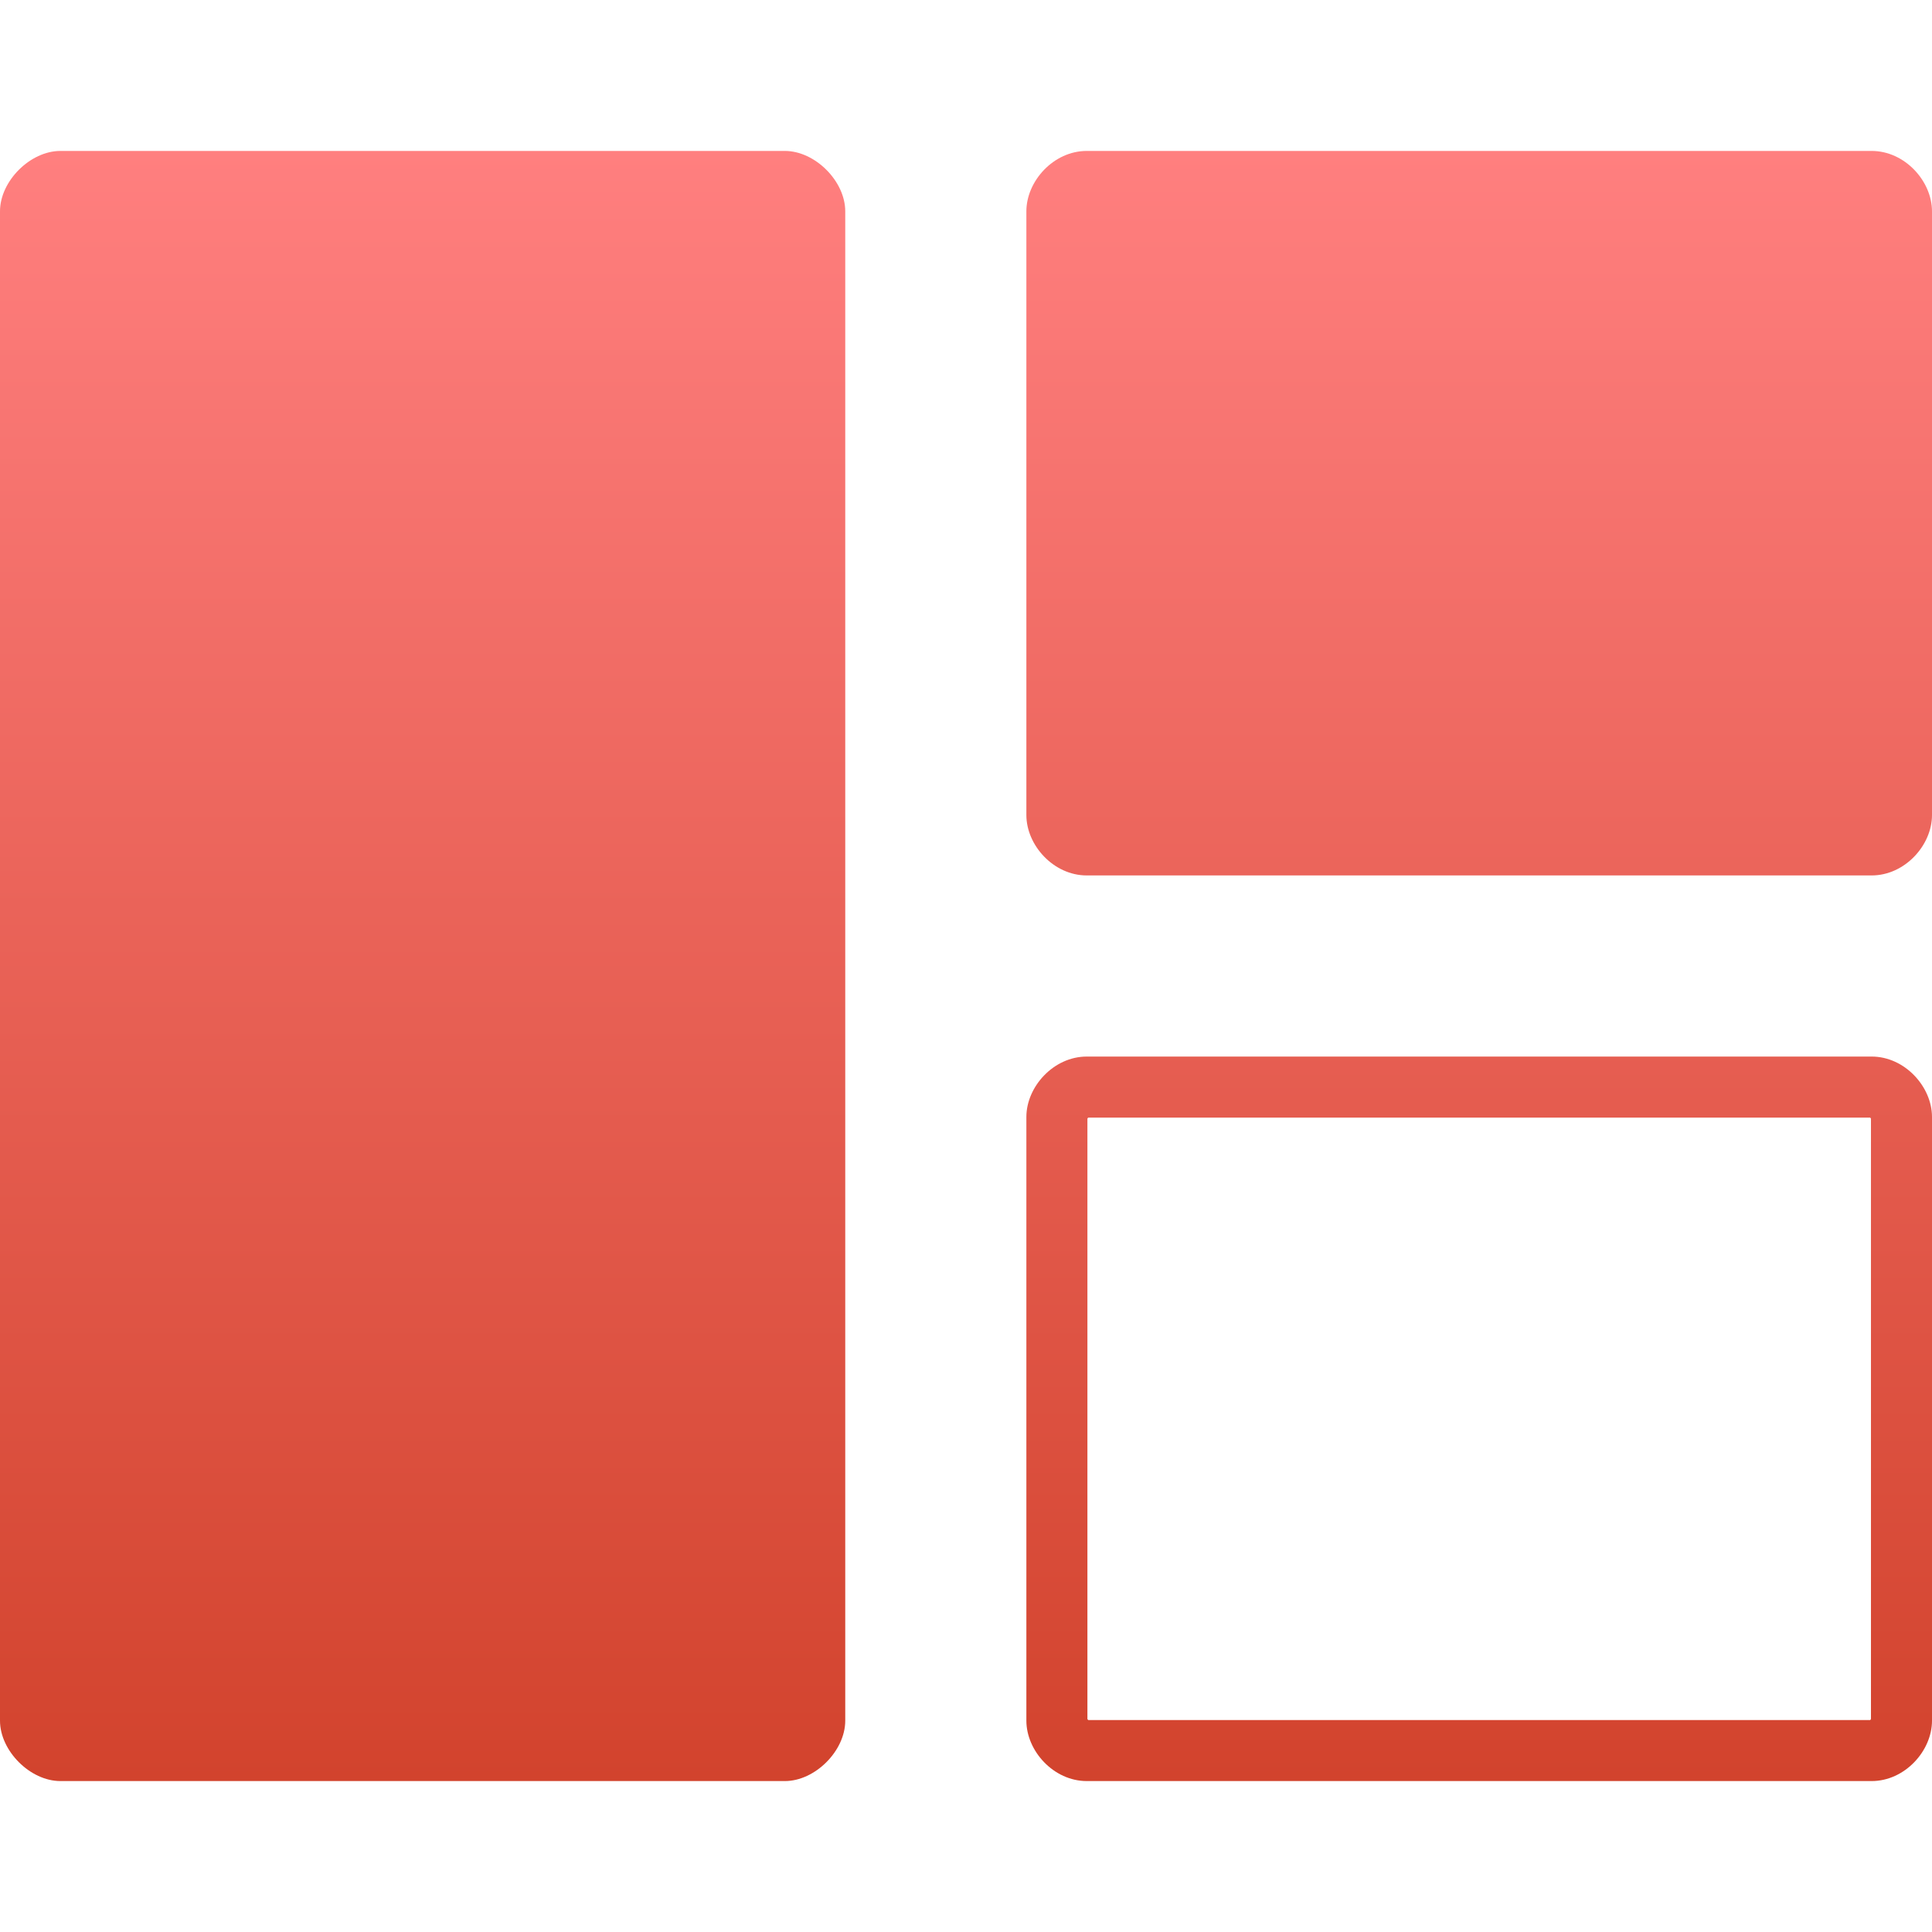 <svg width="32" height="32" viewBox="0 0 32 32" fill="none" xmlns="http://www.w3.org/2000/svg">
<path fill-rule="evenodd" clip-rule="evenodd" d="M0 3.5C0 3 0.5 2.5 1 2.5H13C13.5 2.5 14 3 14 3.5V28.5C14 29 13.5 29.5 13 29.5H1C0.5 29.5 0 29 0 28.5V3.5ZM18 2.5H31C31.55 2.5 32 3 32 3.5V13.5C32 14 31.55 14.5 31 14.5H18C17.45 14.5 17 14 17 13.5V3.5C17 3 17.45 2.5 18 2.5ZM18.011 18.527V28.473L18.011 28.473C18.013 28.477 18.017 28.481 18.02 28.485L18.025 28.489H30.975L30.98 28.485L30.983 28.482L30.986 28.478L30.989 28.473L30.989 28.473V18.527L30.989 18.527C30.987 18.523 30.983 18.519 30.98 18.515L30.975 18.511H18.025L18.02 18.515C18.017 18.519 18.013 18.523 18.011 18.527L18.011 18.527ZM31 17.5H18C17.45 17.5 17 18 17 18.5V28.5C17 29 17.45 29.5 18 29.5H31C31.55 29.5 32 29 32 28.5V18.5C32 18 31.55 17.5 31 17.5Z" fill="url(#paint0_linear_95_21846)"/>
<defs>
<linearGradient id="paint0_linear_95_21846" x1="16" y1="2.5" x2="16" y2="29.5" gradientUnits="userSpaceOnUse">
<stop stop-color="#FF7F7F"/>
<stop offset="1" stop-color="#D2432D"/>
</linearGradient>
</defs>
</svg>

